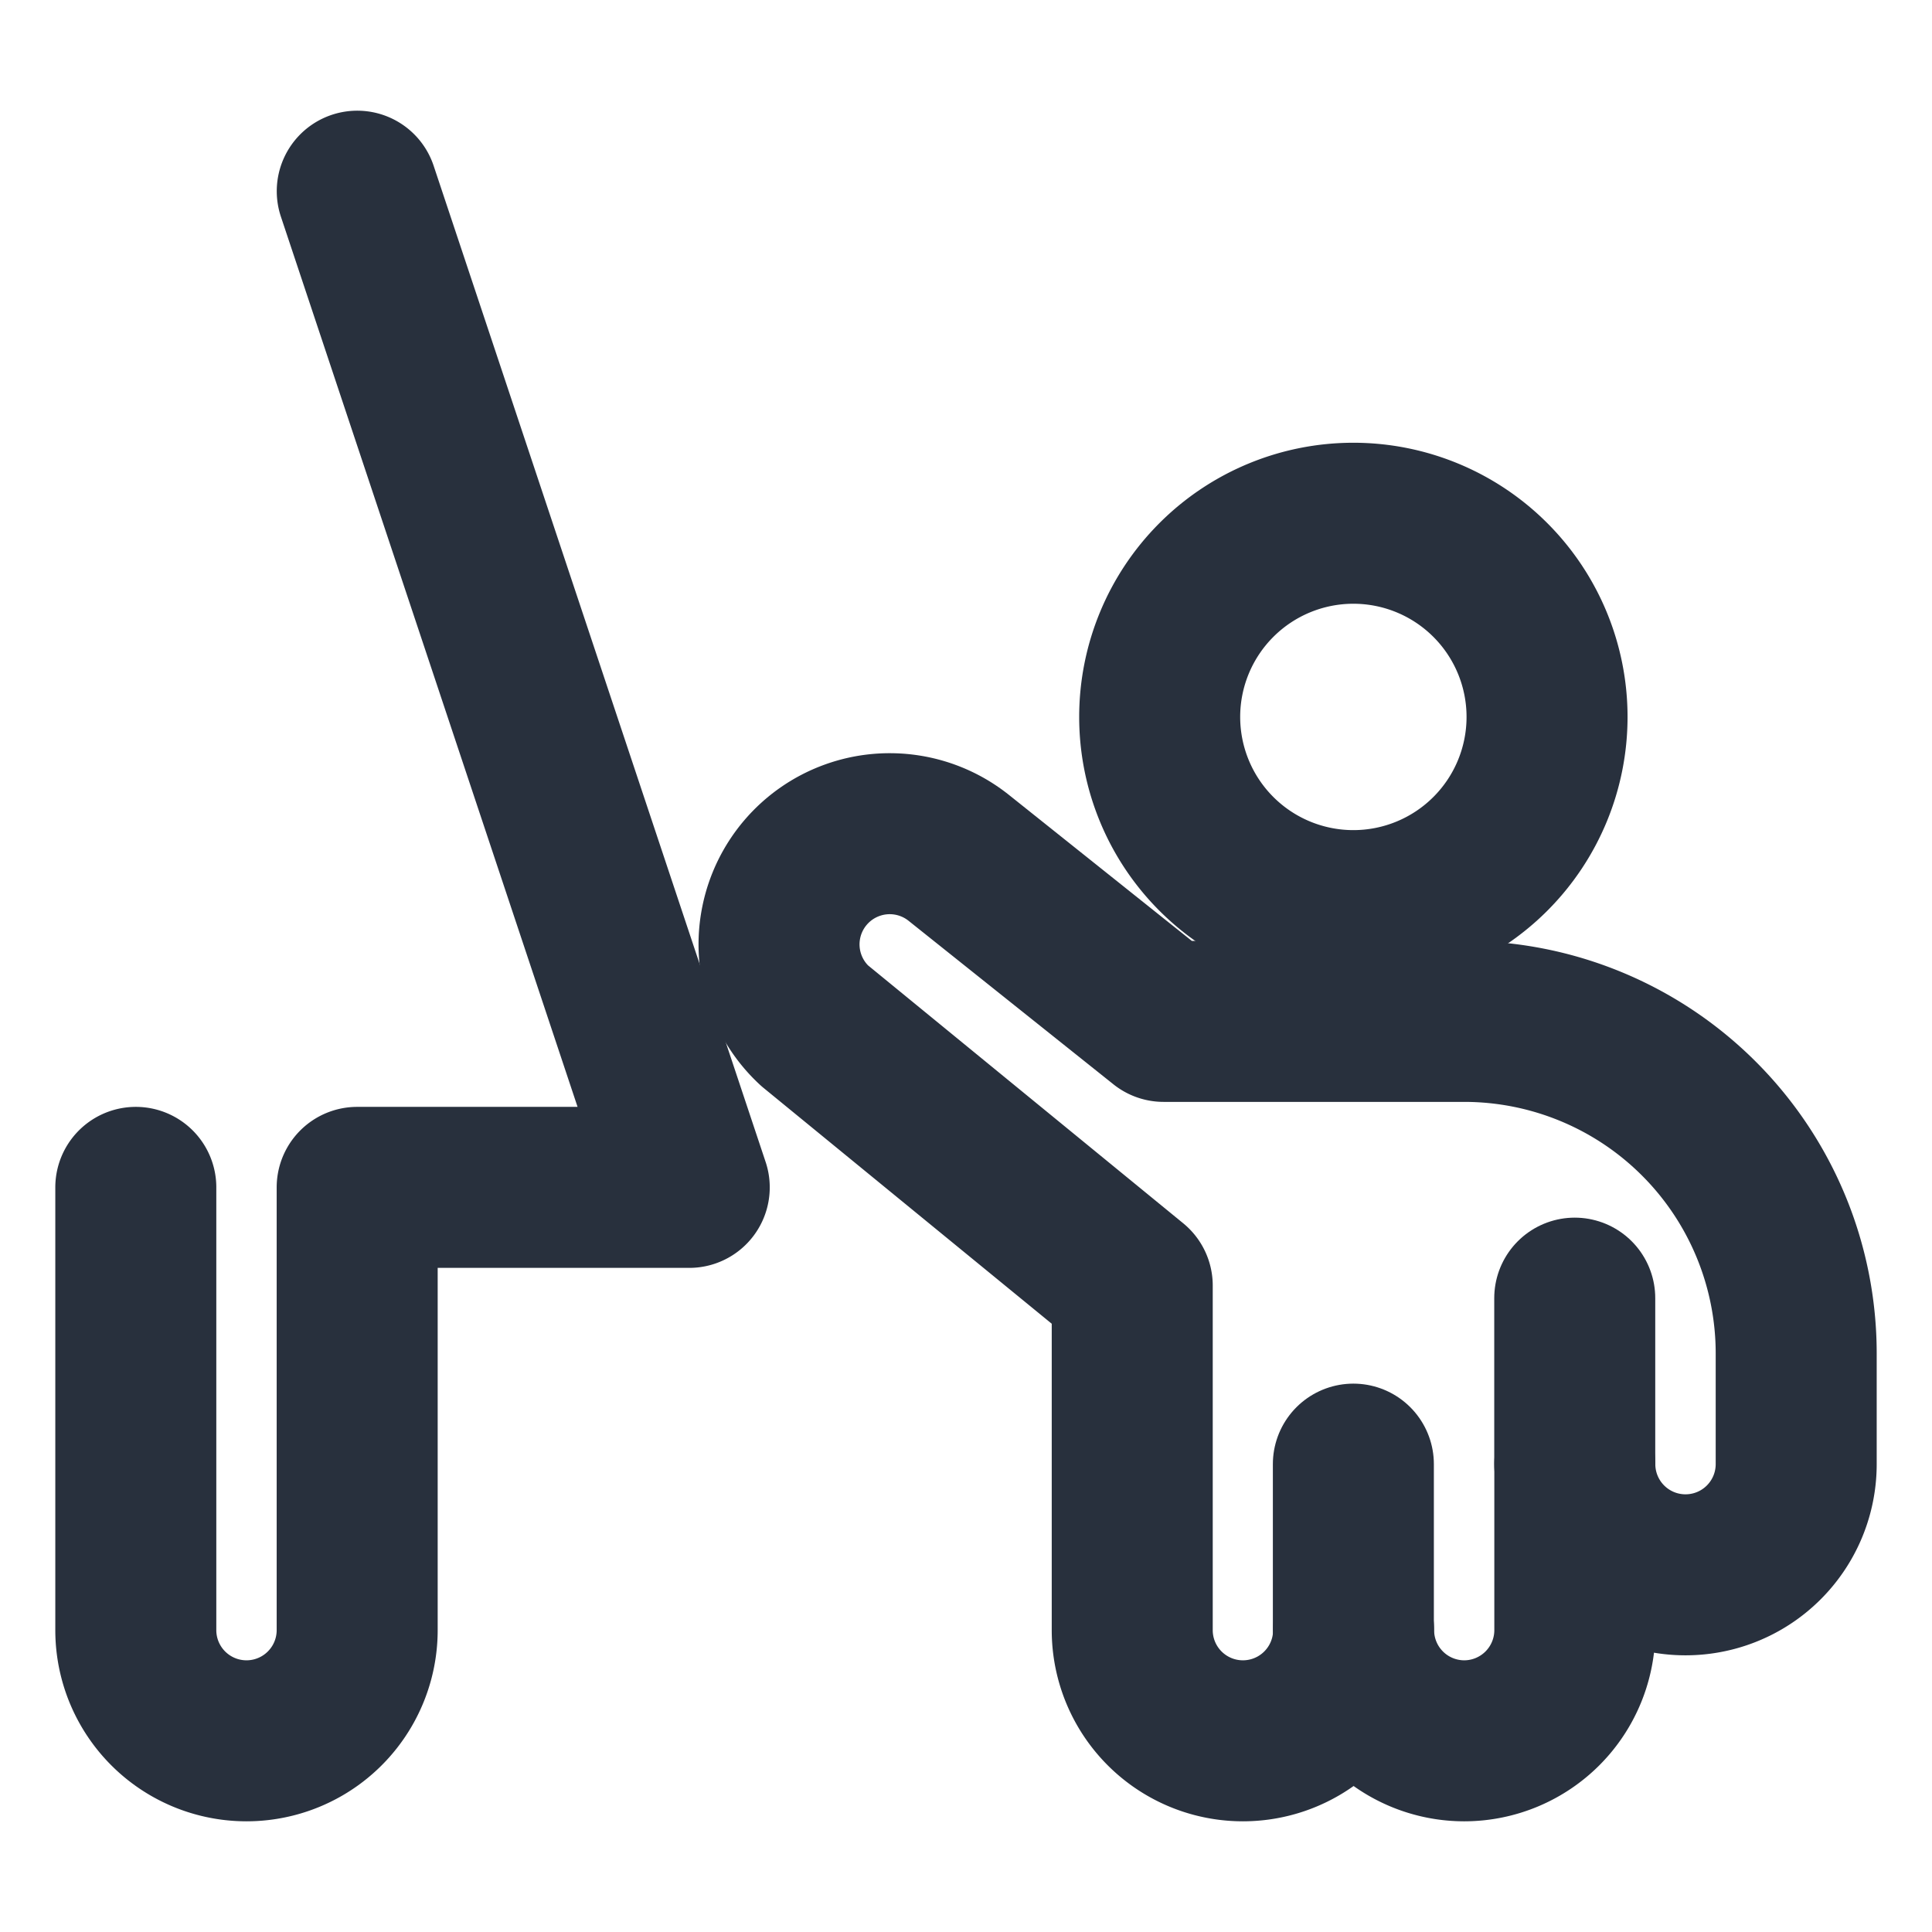 <svg viewBox="-1 -1 24 24" xmlns="http://www.w3.org/2000/svg" id="Family-Child-Hold-Hand--Streamline-Ultimate.svg" height="24" width="24"><desc>Family Child Hold Hand Streamline Icon: https://streamlinehq.com</desc><path d="M13.406 7.906a2.406 2.406 0 1 0 4.812 0 2.406 2.406 0 1 0 -4.812 0Z" fill="none" stroke="#28303d" stroke-linecap="round" stroke-linejoin="round" stroke-width="2"></path><path d="m18.562 17.188 0 -2.062" fill="none" stroke="#28303d" stroke-linecap="round" stroke-linejoin="round" stroke-width="2"></path><path d="M17.188 20.625a1.375 1.375 0 0 0 1.375 -1.375v-2.062a1.375 1.375 0 0 0 2.75 0v-1.375a4.125 4.125 0 0 0 -4.125 -4.125h-3.733L10.908 9.655a1.375 1.375 0 0 0 -1.789 2.086l3.946 3.229V19.25a1.375 1.375 0 0 0 2.75 0 1.375 1.375 0 0 0 1.372 1.375Z" fill="none" stroke="#28303d" stroke-linecap="round" stroke-linejoin="round" stroke-width="2"></path><path d="M3.438 1.375 7.562 13.75l-4.125 0v5.5a1.375 1.375 0 0 1 -2.75 0v-5.5" fill="none" stroke="#28303d" stroke-linecap="round" stroke-linejoin="round" stroke-width="2"></path><path d="m15.812 19.25 0 -2.062" fill="none" stroke="#28303d" stroke-linecap="round" stroke-linejoin="round" stroke-width="2"></path></svg>